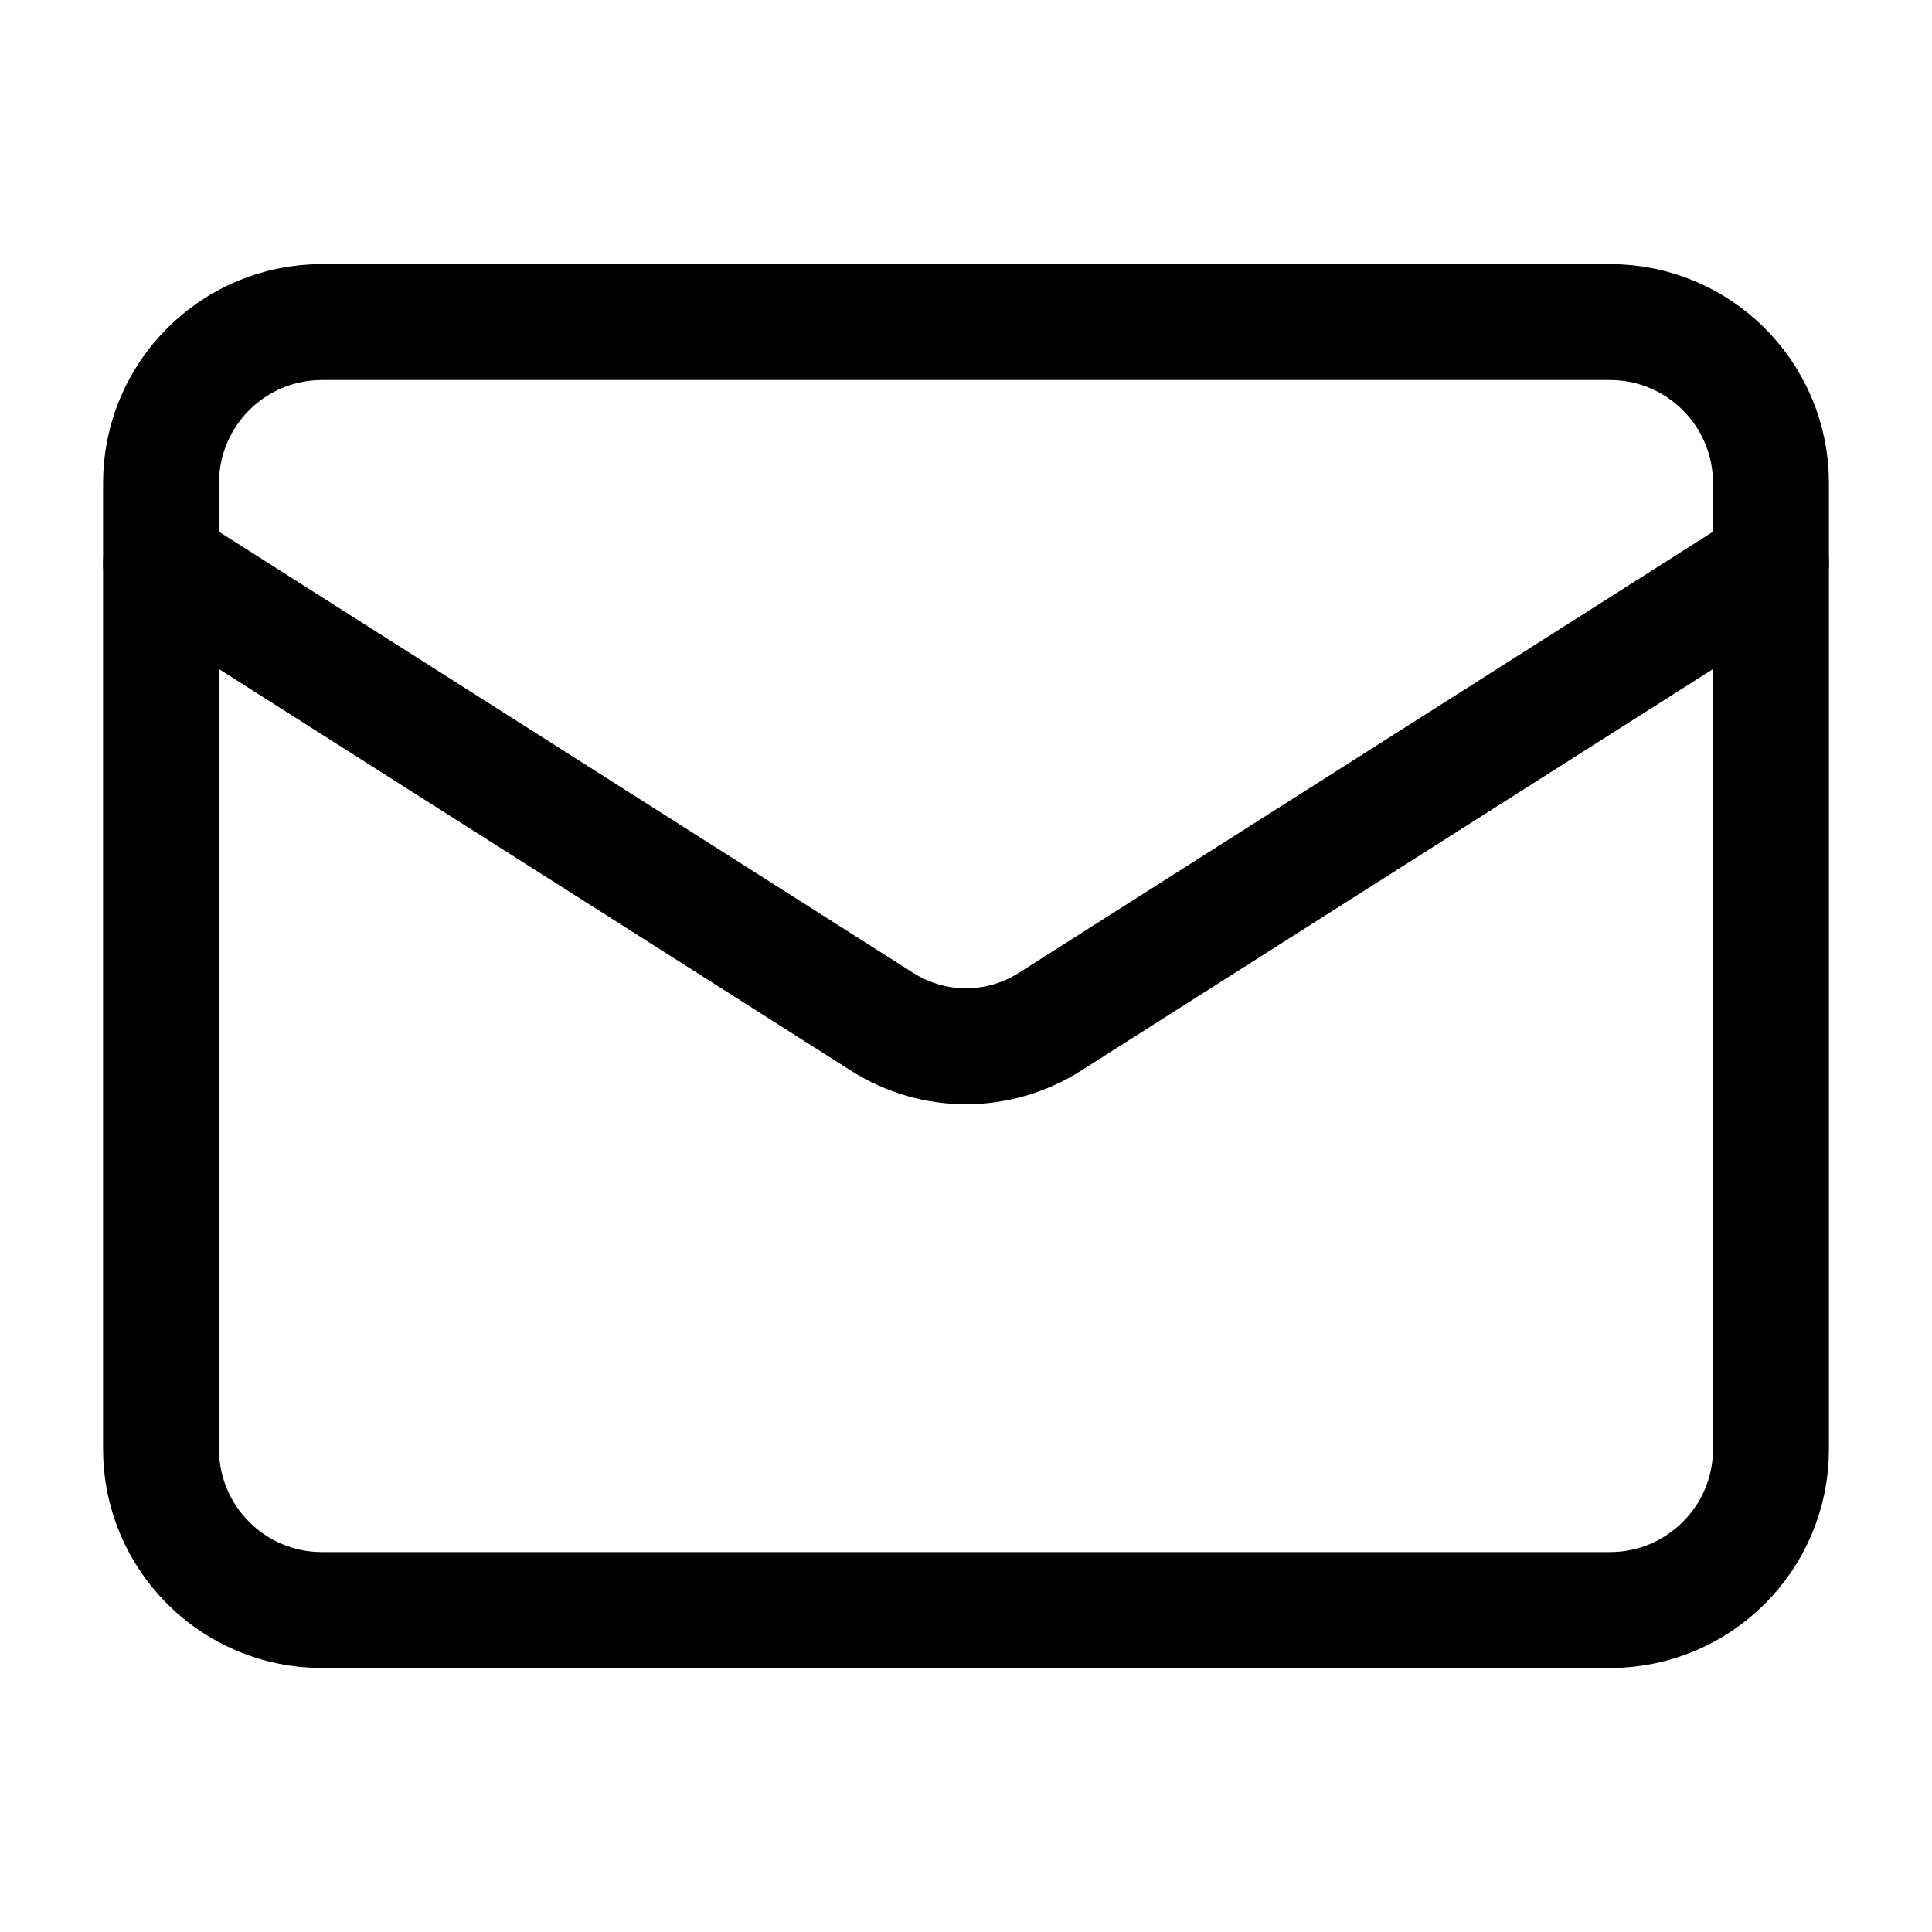 <svg width="20" height="20" viewBox="0 0 20 20" fill="none" xmlns="http://www.w3.org/2000/svg">
<path d="M16.666 3.334H3.333C2.413 3.334 1.667 4.08 1.667 5.001V15.001C1.667 15.921 2.413 16.667 3.333 16.667H16.666C17.587 16.667 18.333 15.921 18.333 15.001V5.001C18.333 4.08 17.587 3.334 16.666 3.334Z" stroke="black" stroke-width="1.2" stroke-linecap="round" stroke-linejoin="round"/>
<path d="M18.333 5.834L10.858 10.584C10.601 10.745 10.303 10.831 10 10.831C9.696 10.831 9.399 10.745 9.142 10.584L1.667 5.834" stroke="black" stroke-width="1.2" stroke-linecap="round" stroke-linejoin="round"/>
</svg>
